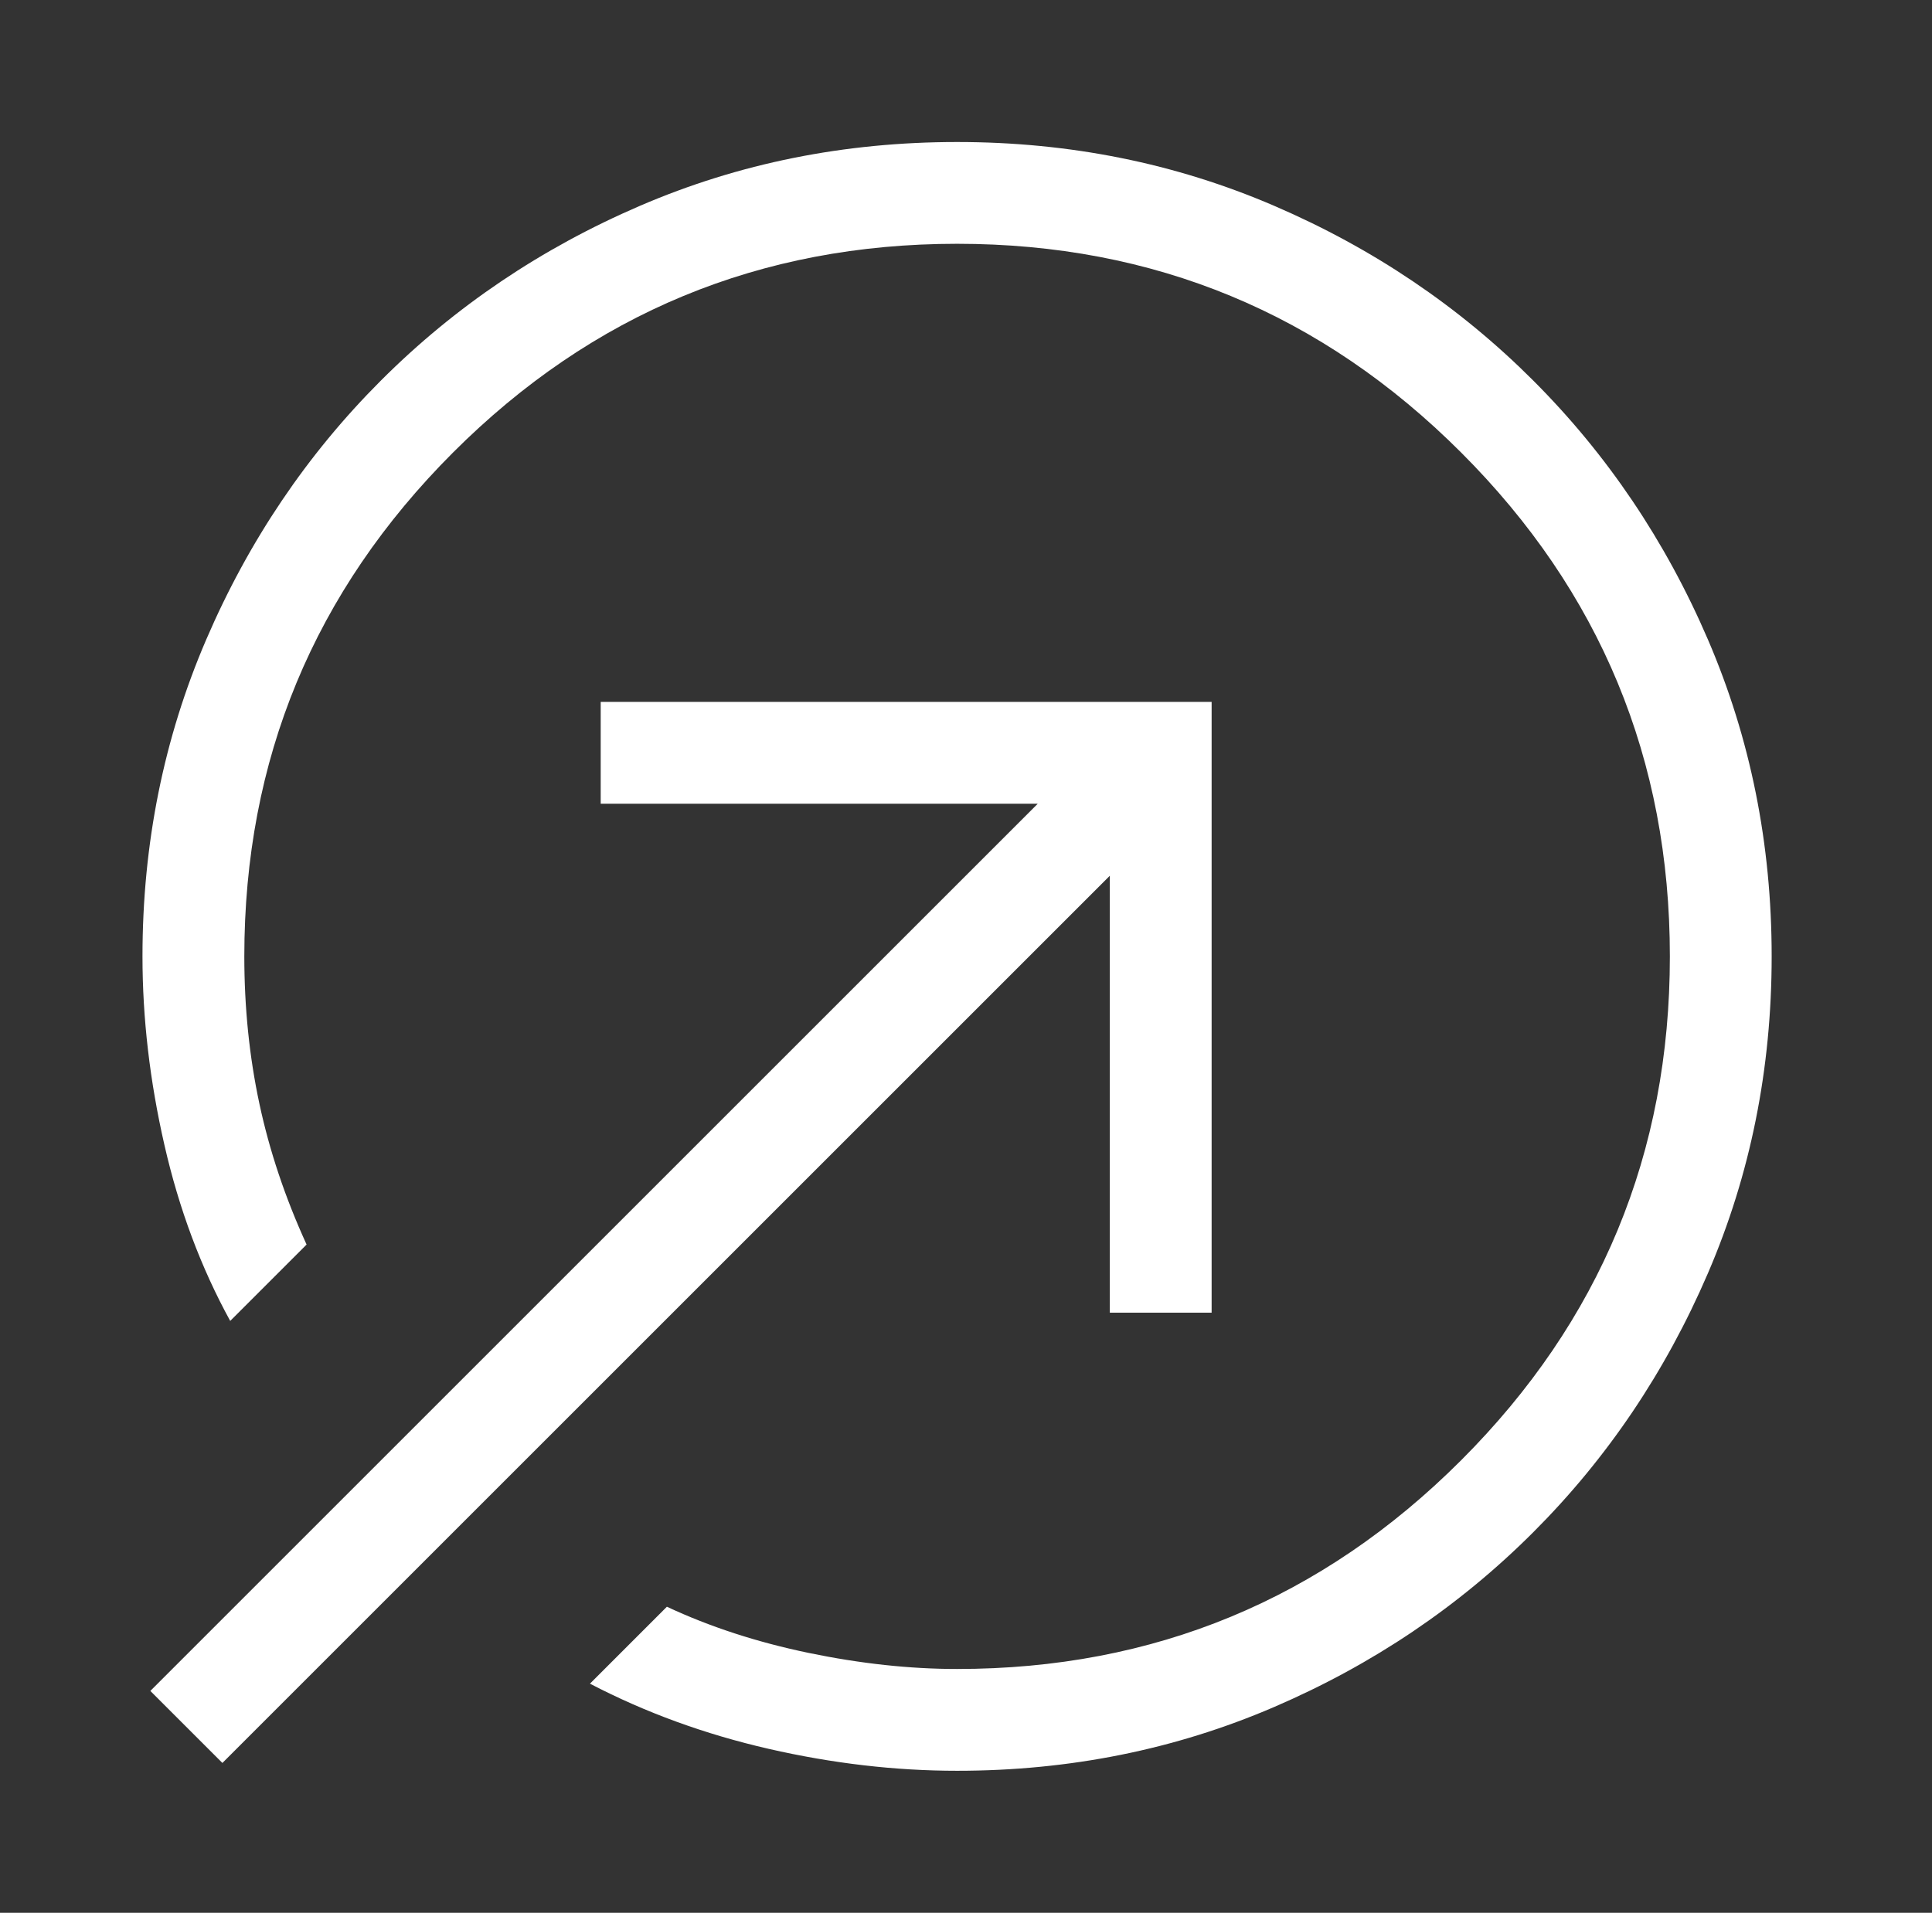 <svg width="103" height="102" fill="none" xmlns="http://www.w3.org/2000/svg"><rect width="100%" height="100%" fill="#333333" stroke="none"/><mask id="a" style="mask-type:alpha" maskUnits="userSpaceOnUse" x="0" y="0" width="103" height="102"><path fill="#D9D9D9" d="M.023 0h102v102h-102z"/></mask><g mask="url(#a)"><path d="M51.025 7.573c5.999 0 11.631 1.132 16.896 3.398 5.265 2.265 9.87 5.37 13.816 9.317 3.946 3.946 7.052 8.551 9.317 13.816C93.32 39.37 94.452 45.001 94.452 51c0 6-1.132 11.631-3.398 16.896-2.265 5.265-5.37 9.87-9.317 13.816-3.946 3.946-8.551 7.052-13.816 9.317-5.265 2.266-10.897 3.398-16.896 3.398-3.292 0-6.64-.39-10.043-1.169-3.403-.78-6.58-1.938-9.53-3.476l4.102-4.103c2.29 1.072 4.81 1.893 7.563 2.464 2.753.57 5.389.856 7.908.856 10.495 0 19.452-3.71 26.87-11.128C85.316 70.45 89.025 61.495 89.025 51c0-10.495-3.71-19.452-11.129-26.87C70.477 16.71 61.52 13 51.025 13c-10.495 0-19.452 3.71-26.87 11.128C16.734 31.55 13.025 40.505 13.025 51c0 2.728.268 5.347.804 7.856.536 2.508 1.374 5.012 2.516 7.51l-4.072 4.072c-1.558-2.84-2.728-5.966-3.507-9.38-.78-3.413-1.17-6.766-1.17-10.058 0-6 1.133-11.631 3.399-16.896 2.265-5.265 5.37-9.87 9.317-13.816 3.946-3.946 8.551-7.052 13.816-9.317 5.265-2.266 10.897-3.398 16.896-3.398zm8.142 62.426V46.7l-47.31 47.31-3.842-3.841 47.31-47.31h-23.3V37.43h32.57V70h-5.428z" fill="#fff"/></g></svg>